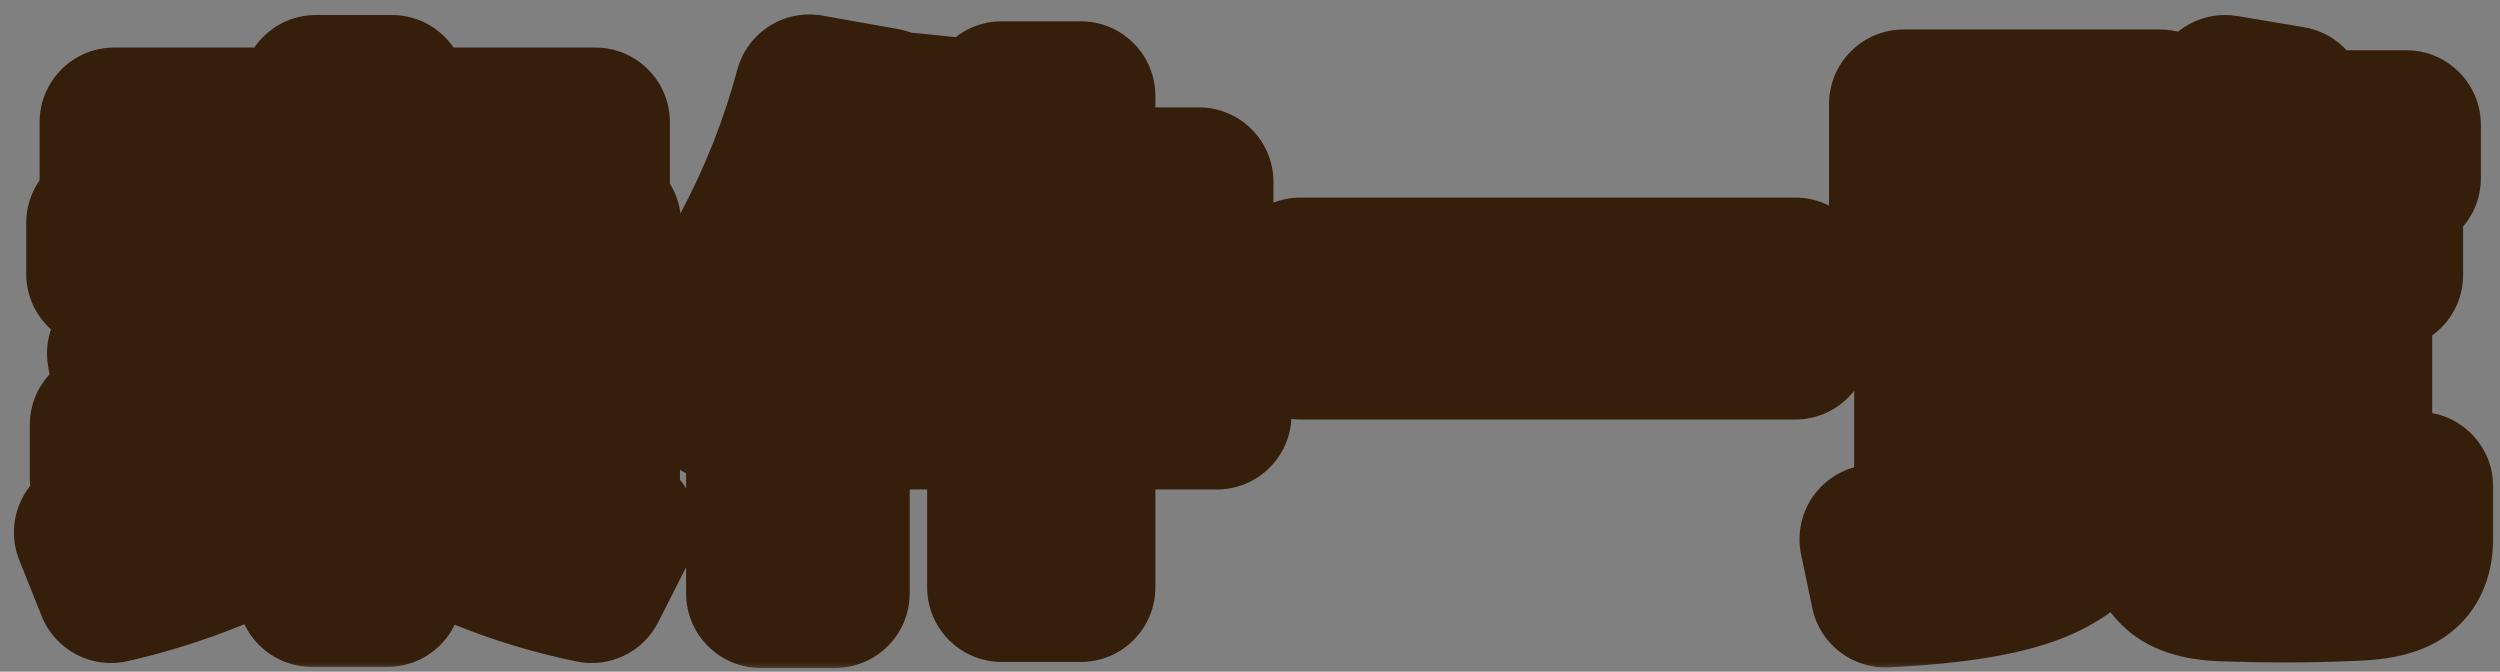 <svg width="134" height="36" viewBox="0 0 134 36" fill="none" xmlns="http://www.w3.org/2000/svg">
<rect x="0" y="0" width="134" height="36" fill="#808080" stroke="none"/>
<mask id="path-1-outside-1_187_20281" maskUnits="userSpaceOnUse" x="0" y="0" width="134" height="36" fill="black">
<rect fill="white" width="134" height="36"/>
<path d="M31.905 10.84H28.448V8.921H9.493V10.957H6.124V6.548H16.935V4.805H21.007V6.548H31.905V10.84ZM27.481 14.678C26.661 15.781 25.777 16.704 24.83 17.446C28.219 18.198 30.426 18.726 31.451 19.028L29.254 21.87C28.922 21.733 26.08 20.991 20.729 19.644C17.672 20.913 13.097 21.616 7.003 21.753L6.52 18.94C10.445 18.94 13.712 18.691 16.319 18.193C14.757 17.939 12.872 17.725 10.665 17.549C10.255 17.432 10.05 17.129 10.05 16.641C10.05 16.494 10.084 16.367 10.152 16.26C10.435 15.81 10.763 15.283 11.134 14.678H5.406V11.953H12.716C13.253 10.977 13.727 10.044 14.137 9.155L18.077 9.609C17.852 10.127 17.442 10.908 16.847 11.953H32.506V14.678H27.481ZM20.45 16.699C21.378 16.182 22.218 15.508 22.97 14.678H15.235L14.532 15.791C15.616 15.938 17.589 16.24 20.45 16.699ZM16.715 27.202C13.248 29.253 9.659 30.698 5.948 31.538L4.747 28.535C7.55 27.871 10.27 26.89 12.906 25.591H5.597V22.778H16.686V20.918H20.802V22.778H32.447V25.591H24.537C27.428 26.909 30.372 27.803 33.37 28.271L31.715 31.538C27.643 30.698 23.995 29.214 20.773 27.085V31.743H16.715V27.202ZM44.76 31.802H40.775V18.955C40.219 19.775 39.496 20.727 38.607 21.811L36.117 19.512C37.279 18.066 38.583 15.986 40.028 13.271C41.474 10.557 42.592 7.725 43.383 4.775L47.426 5.493C46.635 8.257 45.522 10.918 44.086 13.477H44.76V31.802ZM57.929 31.48H53.695V22.236H45.815V18.691H53.695V13.11H50.487C49.98 14.292 49.223 15.674 48.217 17.256L45.023 15.571C45.736 14.468 46.43 12.983 47.103 11.118C47.777 9.243 48.275 7.451 48.598 5.742L52.553 6.152C52.397 7.041 52.089 8.242 51.63 9.756H53.695V5.142H57.929V9.756H64.257V13.11H57.929V18.691H65.224V22.236H57.929V31.48ZM96.228 18.486H69.714V14.59H96.228V18.486ZM122.837 5.405C122.729 5.728 122.52 6.157 122.207 6.694H128.975V9.551H120.303C119.551 10.469 118.853 11.177 118.208 11.675L115.513 9.99C116.206 9.316 116.929 8.462 117.681 7.427C118.442 6.392 118.97 5.518 119.263 4.805L122.837 5.405ZM111.279 12.188V13.477H115.894V15.029H102.036V5.581H115.776V7.061H111.279V8.262H115.425V12.188H111.279ZM108.364 7.061H105.376V8.262H108.364V7.061ZM105.376 9.551V10.81H112.422V9.551H105.376ZM108.364 13.477V12.188H105.376V13.477H108.364ZM128.022 14.736H117.974V11.88H128.022V14.736ZM112.993 26.821C112.339 28.394 111.152 29.565 109.434 30.337C107.725 31.108 104.932 31.587 101.055 31.773L100.454 28.901C104.731 28.696 107.393 28.003 108.438 26.821H103.384V16.084H126.367V26.821H119.834V27.759C119.834 28.179 120.073 28.442 120.552 28.55C121.04 28.657 121.777 28.711 122.764 28.711C123.174 28.711 123.765 28.691 124.536 28.652C125.317 28.604 125.796 28.535 125.972 28.447C126.157 28.359 126.299 28.184 126.396 27.92C126.494 27.646 126.543 26.914 126.543 25.723L129.634 26.074V28.872C129.634 29.712 129.395 30.332 128.916 30.732C128.438 31.143 127.539 31.372 126.221 31.421C124.902 31.48 123.623 31.509 122.383 31.509C121.523 31.509 120.469 31.489 119.219 31.45C117.979 31.411 117.109 31.167 116.611 30.718C116.113 30.278 115.864 29.702 115.864 28.989V26.821H112.993ZM122.163 19.175V17.886H107.705V19.175H122.163ZM107.705 22.002H122.163V20.713H107.705V22.002ZM122.163 23.525H107.705V24.99H122.163V23.525Z"/>
</mask>
<path d="M31.905 10.84H28.448V8.921H9.493V10.957H6.124V6.548H16.935V4.805H21.007V6.548H31.905V10.84ZM27.481 14.678C26.661 15.781 25.777 16.704 24.83 17.446C28.219 18.198 30.426 18.726 31.451 19.028L29.254 21.87C28.922 21.733 26.08 20.991 20.729 19.644C17.672 20.913 13.097 21.616 7.003 21.753L6.52 18.94C10.445 18.94 13.712 18.691 16.319 18.193C14.757 17.939 12.872 17.725 10.665 17.549C10.255 17.432 10.05 17.129 10.05 16.641C10.05 16.494 10.084 16.367 10.152 16.26C10.435 15.81 10.763 15.283 11.134 14.678H5.406V11.953H12.716C13.253 10.977 13.727 10.044 14.137 9.155L18.077 9.609C17.852 10.127 17.442 10.908 16.847 11.953H32.506V14.678H27.481ZM20.45 16.699C21.378 16.182 22.218 15.508 22.97 14.678H15.235L14.532 15.791C15.616 15.938 17.589 16.24 20.45 16.699ZM16.715 27.202C13.248 29.253 9.659 30.698 5.948 31.538L4.747 28.535C7.55 27.871 10.27 26.89 12.906 25.591H5.597V22.778H16.686V20.918H20.802V22.778H32.447V25.591H24.537C27.428 26.909 30.372 27.803 33.37 28.271L31.715 31.538C27.643 30.698 23.995 29.214 20.773 27.085V31.743H16.715V27.202ZM44.76 31.802H40.775V18.955C40.219 19.775 39.496 20.727 38.607 21.811L36.117 19.512C37.279 18.066 38.583 15.986 40.028 13.271C41.474 10.557 42.592 7.725 43.383 4.775L47.426 5.493C46.635 8.257 45.522 10.918 44.086 13.477H44.76V31.802ZM57.929 31.48H53.695V22.236H45.815V18.691H53.695V13.11H50.487C49.98 14.292 49.223 15.674 48.217 17.256L45.023 15.571C45.736 14.468 46.43 12.983 47.103 11.118C47.777 9.243 48.275 7.451 48.598 5.742L52.553 6.152C52.397 7.041 52.089 8.242 51.63 9.756H53.695V5.142H57.929V9.756H64.257V13.11H57.929V18.691H65.224V22.236H57.929V31.48ZM96.228 18.486H69.714V14.59H96.228V18.486ZM122.837 5.405C122.729 5.728 122.52 6.157 122.207 6.694H128.975V9.551H120.303C119.551 10.469 118.853 11.177 118.208 11.675L115.513 9.99C116.206 9.316 116.929 8.462 117.681 7.427C118.442 6.392 118.97 5.518 119.263 4.805L122.837 5.405ZM111.279 12.188V13.477H115.894V15.029H102.036V5.581H115.776V7.061H111.279V8.262H115.425V12.188H111.279ZM108.364 7.061H105.376V8.262H108.364V7.061ZM105.376 9.551V10.81H112.422V9.551H105.376ZM108.364 13.477V12.188H105.376V13.477H108.364ZM128.022 14.736H117.974V11.88H128.022V14.736ZM112.993 26.821C112.339 28.394 111.152 29.565 109.434 30.337C107.725 31.108 104.932 31.587 101.055 31.773L100.454 28.901C104.731 28.696 107.393 28.003 108.438 26.821H103.384V16.084H126.367V26.821H119.834V27.759C119.834 28.179 120.073 28.442 120.552 28.55C121.04 28.657 121.777 28.711 122.764 28.711C123.174 28.711 123.765 28.691 124.536 28.652C125.317 28.604 125.796 28.535 125.972 28.447C126.157 28.359 126.299 28.184 126.396 27.92C126.494 27.646 126.543 26.914 126.543 25.723L129.634 26.074V28.872C129.634 29.712 129.395 30.332 128.916 30.732C128.438 31.143 127.539 31.372 126.221 31.421C124.902 31.48 123.623 31.509 122.383 31.509C121.523 31.509 120.469 31.489 119.219 31.45C117.979 31.411 117.109 31.167 116.611 30.718C116.113 30.278 115.864 29.702 115.864 28.989V26.821H112.993ZM122.163 19.175V17.886H107.705V19.175H122.163ZM107.705 22.002H122.163V20.713H107.705V22.002ZM122.163 23.525H107.705V24.99H122.163V23.525Z" fill="#F6F6F6"/>
<path d="M31.905 10.84V14.84C34.114 14.84 35.905 13.049 35.905 10.84H31.905ZM28.448 10.84H24.448C24.448 13.049 26.239 14.84 28.448 14.84V10.84ZM28.448 8.921H32.448C32.448 6.712 30.657 4.921 28.448 4.921V8.921ZM9.493 8.921V4.921C7.284 4.921 5.493 6.712 5.493 8.921H9.493ZM9.493 10.957V14.957C11.702 14.957 13.493 13.166 13.493 10.957H9.493ZM6.124 10.957H2.124C2.124 13.166 3.915 14.957 6.124 14.957V10.957ZM6.124 6.548V2.548C3.915 2.548 2.124 4.339 2.124 6.548H6.124ZM16.935 6.548V10.548C19.144 10.548 20.935 8.757 20.935 6.548H16.935ZM16.935 4.805V0.805C14.725 0.805 12.935 2.596 12.935 4.805H16.935ZM21.007 4.805H25.007C25.007 2.596 23.216 0.805 21.007 0.805V4.805ZM21.007 6.548H17.007C17.007 8.757 18.798 10.548 21.007 10.548V6.548ZM31.905 6.548H35.905C35.905 4.339 34.114 2.548 31.905 2.548V6.548ZM27.481 14.678V10.678C26.216 10.678 25.026 11.276 24.271 12.291L27.481 14.678ZM24.83 17.446L22.363 14.298C21.145 15.252 20.587 16.823 20.929 18.331C21.272 19.84 22.453 21.016 23.963 21.351L24.83 17.446ZM31.451 19.028L34.616 21.475C35.423 20.43 35.663 19.054 35.257 17.798C34.851 16.541 33.85 15.566 32.584 15.192L31.451 19.028ZM29.254 21.87L27.731 25.569C29.397 26.255 31.316 25.742 32.418 24.317L29.254 21.87ZM20.729 19.644L21.705 15.765C20.87 15.554 19.989 15.619 19.194 15.95L20.729 19.644ZM7.003 21.753L3.061 22.43C3.396 24.384 5.111 25.796 7.093 25.752L7.003 21.753ZM6.52 18.94V14.94C5.34 14.94 4.221 15.461 3.461 16.363C2.701 17.265 2.378 18.456 2.577 19.618L6.52 18.94ZM16.319 18.193L17.07 22.122C18.976 21.758 20.346 20.078 20.319 18.138C20.292 16.198 18.876 14.556 16.961 14.245L16.319 18.193ZM10.665 17.549L9.566 21.395C9.821 21.468 10.083 21.515 10.348 21.536L10.665 17.549ZM10.152 16.26L13.527 18.407C13.53 18.402 13.533 18.398 13.536 18.393L10.152 16.26ZM11.134 14.678L14.544 16.768C15.301 15.534 15.331 13.987 14.624 12.723C13.916 11.46 12.582 10.678 11.134 10.678V14.678ZM5.406 14.678H1.406C1.406 16.887 3.197 18.678 5.406 18.678V14.678ZM5.406 11.953V7.953C3.197 7.953 1.406 9.744 1.406 11.953H5.406ZM12.716 11.953V15.953C14.175 15.953 15.518 15.159 16.221 13.881L12.716 11.953ZM14.137 9.155L14.595 5.182C12.878 4.984 11.229 5.91 10.505 7.479L14.137 9.155ZM18.077 9.609L21.747 11.202C22.251 10.04 22.175 8.708 21.542 7.61C20.909 6.513 19.794 5.781 18.535 5.636L18.077 9.609ZM16.847 11.953L13.372 9.972C12.666 11.21 12.672 12.73 13.388 13.963C14.104 15.195 15.421 15.953 16.847 15.953V11.953ZM32.506 11.953H36.506C36.506 9.744 34.715 7.953 32.506 7.953V11.953ZM32.506 14.678V18.678C34.715 18.678 36.506 16.887 36.506 14.678H32.506ZM20.45 16.699L19.817 20.649C20.704 20.791 21.614 20.63 22.399 20.192L20.45 16.699ZM22.97 14.678L25.934 17.363C26.996 16.191 27.268 14.502 26.626 13.056C25.985 11.61 24.552 10.678 22.97 10.678V14.678ZM15.235 14.678V10.678C13.863 10.678 12.586 11.381 11.853 12.542L15.235 14.678ZM14.532 15.791L11.15 13.655C10.423 14.806 10.332 16.248 10.907 17.482C11.483 18.716 12.647 19.573 13.997 19.755L14.532 15.791ZM16.715 27.202H20.715C20.715 25.765 19.944 24.439 18.697 23.727C17.448 23.016 15.915 23.028 14.678 23.759L16.715 27.202ZM5.948 31.538L2.234 33.024C2.965 34.849 4.913 35.873 6.831 35.439L5.948 31.538ZM4.747 28.535L3.825 24.643C2.692 24.911 1.733 25.659 1.197 26.692C0.661 27.725 0.601 28.94 1.033 30.021L4.747 28.535ZM12.906 25.591L14.674 29.179C16.342 28.357 17.224 26.494 16.802 24.683C16.38 22.872 14.766 21.591 12.906 21.591V25.591ZM5.597 25.591H1.597C1.597 27.8 3.388 29.591 5.597 29.591V25.591ZM5.597 22.778V18.778C3.388 18.778 1.597 20.569 1.597 22.778H5.597ZM16.686 22.778V26.778C18.895 26.778 20.686 24.988 20.686 22.778H16.686ZM16.686 20.918V16.918C14.476 16.918 12.685 18.709 12.685 20.918H16.686ZM20.802 20.918H24.802C24.802 18.709 23.011 16.918 20.802 16.918V20.918ZM20.802 22.778H16.802C16.802 24.988 18.593 26.778 20.802 26.778V22.778ZM32.447 22.778H36.447C36.447 20.569 34.656 18.778 32.447 18.778V22.778ZM32.447 25.591V29.591C34.656 29.591 36.447 27.8 36.447 25.591H32.447ZM24.537 25.591V21.591C22.655 21.591 21.028 22.903 20.628 24.741C20.229 26.581 21.165 28.449 22.877 29.23L24.537 25.591ZM33.37 28.271L36.938 30.079C37.517 28.938 37.514 27.587 36.93 26.448C36.347 25.308 35.253 24.517 33.988 24.32L33.37 28.271ZM31.715 31.538L30.907 35.456C32.674 35.82 34.467 34.956 35.283 33.346L31.715 31.538ZM20.773 27.085L22.977 23.747C21.749 22.936 20.174 22.865 18.878 23.562C17.581 24.26 16.773 25.613 16.773 27.085H20.773ZM20.773 31.743V35.743C22.982 35.743 24.773 33.952 24.773 31.743H20.773ZM16.715 31.743H12.715C12.715 33.952 14.506 35.743 16.715 35.743V31.743ZM31.905 10.84V6.84H28.448V10.84V14.84H31.905V10.84ZM28.448 10.84H32.448V8.921H28.448H24.448V10.84H28.448ZM28.448 8.921V4.921H9.493V8.921V12.921H28.448V8.921ZM9.493 8.921H5.493V10.957H9.493H13.493V8.921H9.493ZM9.493 10.957V6.957H6.124V10.957V14.957H9.493V10.957ZM6.124 10.957H10.124V6.548H6.124H2.124V10.957H6.124ZM6.124 6.548V10.548H16.935V6.548V2.548H6.124V6.548ZM16.935 6.548H20.935V4.805H16.935H12.935V6.548H16.935ZM16.935 4.805V8.805H21.007V4.805V0.805H16.935V4.805ZM21.007 4.805H17.007V6.548H21.007H25.007V4.805H21.007ZM21.007 6.548V10.548H31.905V6.548V2.548H21.007V6.548ZM31.905 6.548H27.905V10.84H31.905H35.905V6.548H31.905ZM27.481 14.678L24.271 12.291C23.634 13.149 22.993 13.804 22.363 14.298L24.83 17.446L27.297 20.595C28.561 19.604 29.688 18.414 30.692 17.064L27.481 14.678ZM24.83 17.446L23.963 21.351C27.383 22.11 29.45 22.608 30.319 22.865L31.451 19.028L32.584 15.192C31.402 14.843 29.055 14.287 25.697 13.541L24.83 17.446ZM31.451 19.028L28.287 16.582L26.09 19.423L29.254 21.87L32.418 24.317L34.616 21.475L31.451 19.028ZM29.254 21.87L30.777 18.171C30.416 18.023 29.89 17.879 29.602 17.799C29.177 17.681 28.602 17.528 27.884 17.341C26.446 16.965 24.384 16.439 21.705 15.765L20.729 19.644L19.752 23.523C22.424 24.195 24.459 24.715 25.863 25.081C26.566 25.265 27.098 25.407 27.467 25.509C27.972 25.649 27.926 25.649 27.731 25.569L29.254 21.87ZM20.729 19.644L19.194 15.95C16.833 16.93 12.857 17.621 6.913 17.754L7.003 21.753L7.093 25.752C13.337 25.612 18.511 24.896 22.263 23.338L20.729 19.644ZM7.003 21.753L10.945 21.075L10.462 18.263L6.52 18.94L2.577 19.618L3.061 22.43L7.003 21.753ZM6.52 18.94V22.94C10.59 22.94 14.128 22.684 17.07 22.122L16.319 18.193L15.569 14.264C13.296 14.699 10.301 14.94 6.52 14.94V18.94ZM16.319 18.193L16.961 14.245C15.258 13.969 13.259 13.743 10.983 13.562L10.665 17.549L10.348 21.536C12.485 21.706 14.255 21.91 15.678 22.142L16.319 18.193ZM10.665 17.549L11.764 13.703C12.303 13.857 13.006 14.238 13.515 14.991C13.989 15.69 14.05 16.348 14.05 16.641H10.05H6.05C6.05 17.421 6.213 18.475 6.892 19.477C7.607 20.532 8.616 21.124 9.566 21.395L10.665 17.549ZM10.05 16.641H14.05C14.05 17.138 13.926 17.781 13.527 18.407L10.152 16.26L6.778 14.112C6.242 14.954 6.05 15.851 6.05 16.641H10.05ZM10.152 16.26L13.536 18.393C13.831 17.926 14.167 17.383 14.544 16.768L11.134 14.678L7.723 12.588C7.358 13.183 7.04 13.695 6.769 14.127L10.152 16.26ZM11.134 14.678V10.678H5.406V14.678V18.678H11.134V14.678ZM5.406 14.678H9.406V11.953H5.406H1.406V14.678H5.406ZM5.406 11.953V15.953H12.716V11.953V7.953H5.406V11.953ZM12.716 11.953L16.221 13.881C16.797 12.833 17.314 11.816 17.769 10.832L14.137 9.155L10.505 7.479C10.139 8.272 9.709 9.12 9.211 10.025L12.716 11.953ZM14.137 9.155L13.679 13.129L17.619 13.583L18.077 9.609L18.535 5.636L14.595 5.182L14.137 9.155ZM18.077 9.609L14.408 8.017C14.275 8.323 13.957 8.945 13.372 9.972L16.847 11.953L20.322 13.934C20.928 12.871 21.43 11.931 21.747 11.202L18.077 9.609ZM16.847 11.953V15.953H32.506V11.953V7.953H16.847V11.953ZM32.506 11.953H28.506V14.678H32.506H36.506V11.953H32.506ZM32.506 14.678V10.678H27.481V14.678V18.678H32.506V14.678ZM20.45 16.699L22.399 20.192C23.727 19.451 24.906 18.498 25.934 17.363L22.97 14.678L20.005 11.992C19.53 12.517 19.029 12.912 18.501 13.206L20.45 16.699ZM22.97 14.678V10.678H15.235V14.678V18.678H22.97V14.678ZM15.235 14.678L11.853 12.542L11.15 13.655L14.532 15.791L17.914 17.927L18.617 16.814L15.235 14.678ZM14.532 15.791L13.997 19.755C15.025 19.894 16.952 20.189 19.817 20.649L20.45 16.699L21.084 12.75C18.226 12.291 16.207 11.981 15.068 11.827L14.532 15.791ZM16.715 27.202L14.678 23.759C11.549 25.611 8.347 26.894 5.065 27.637L5.948 31.538L6.831 35.439C10.971 34.502 14.947 32.895 18.751 30.645L16.715 27.202ZM5.948 31.538L9.662 30.052L8.461 27.05L4.747 28.535L1.033 30.021L2.234 33.024L5.948 31.538ZM4.747 28.535L5.669 32.427C8.77 31.693 11.773 30.608 14.674 29.179L12.906 25.591L11.139 22.003C8.766 23.171 6.329 24.049 3.825 24.643L4.747 28.535ZM12.906 25.591V21.591H5.597V25.591V29.591H12.906V25.591ZM5.597 25.591H9.597V22.778H5.597H1.597V25.591H5.597ZM5.597 22.778V26.778H16.686V22.778V18.778H5.597V22.778ZM16.686 22.778H20.686V20.918H16.686H12.685V22.778H16.686ZM16.686 20.918V24.918H20.802V20.918V16.918H16.686V20.918ZM20.802 20.918H16.802V22.778H20.802H24.802V20.918H20.802ZM20.802 22.778V26.778H32.447V22.778V18.778H20.802V22.778ZM32.447 22.778H28.447V25.591H32.447H36.447V22.778H32.447ZM32.447 25.591V21.591H24.537V25.591V29.591H32.447V25.591ZM24.537 25.591L22.877 29.23C26.084 30.693 29.378 31.696 32.752 32.224L33.37 28.271L33.988 24.32C31.366 23.91 28.772 23.126 26.197 21.951L24.537 25.591ZM33.37 28.271L29.802 26.463L28.147 29.73L31.715 31.538L35.283 33.346L36.938 30.079L33.37 28.271ZM31.715 31.538L32.523 27.62C28.91 26.875 25.744 25.575 22.977 23.747L20.773 27.085L18.568 30.422C22.246 32.853 26.375 34.521 30.907 35.456L31.715 31.538ZM20.773 27.085H16.773V31.743H20.773H24.773V27.085H20.773ZM20.773 31.743V27.743H16.715V31.743V35.743H20.773V31.743ZM16.715 31.743H20.715V27.202H16.715H12.715V31.743H16.715ZM44.76 31.802V35.802C46.969 35.802 48.76 34.011 48.76 31.802H44.76ZM40.775 31.802H36.775C36.775 34.011 38.566 35.802 40.775 35.802V31.802ZM40.775 18.955H44.775C44.775 17.198 43.629 15.647 41.95 15.132C40.271 14.616 38.452 15.255 37.465 16.709L40.775 18.955ZM38.607 21.811L35.894 24.75C36.703 25.498 37.785 25.878 38.884 25.802C39.983 25.726 41.002 25.2 41.701 24.348L38.607 21.811ZM36.117 19.512L33 17.005C31.682 18.644 31.858 21.023 33.403 22.45L36.117 19.512ZM43.383 4.775L44.082 0.837C42.038 0.474 40.057 1.735 39.519 3.739L43.383 4.775ZM47.426 5.493L51.271 6.594C51.583 5.505 51.419 4.335 50.819 3.375C50.219 2.414 49.24 1.753 48.125 1.555L47.426 5.493ZM44.086 13.477L40.597 11.519C39.903 12.758 39.916 14.272 40.634 15.498C41.352 16.723 42.666 17.477 44.086 17.477V13.477ZM44.76 13.477H48.76C48.76 11.267 46.969 9.477 44.76 9.477V13.477ZM57.929 31.48V35.48C60.138 35.48 61.929 33.689 61.929 31.48H57.929ZM53.695 31.48H49.695C49.695 33.689 51.486 35.48 53.695 35.48V31.48ZM53.695 22.236H57.695C57.695 20.027 55.904 18.236 53.695 18.236V22.236ZM45.815 22.236H41.815C41.815 24.445 43.605 26.236 45.815 26.236V22.236ZM45.815 18.691V14.691C43.605 14.691 41.815 16.482 41.815 18.691H45.815ZM53.695 18.691V22.691C55.904 22.691 57.695 20.901 57.695 18.691H53.695ZM53.695 13.11H57.695C57.695 10.901 55.904 9.11 53.695 9.11V13.11ZM50.487 13.11V9.11C48.889 9.11 47.444 10.062 46.812 11.531L50.487 13.11ZM48.217 17.256L46.35 20.794C48.194 21.766 50.474 21.16 51.592 19.402L48.217 17.256ZM45.023 15.571L41.664 13.401C41.055 14.343 40.87 15.498 41.154 16.584C41.438 17.669 42.165 18.586 43.157 19.109L45.023 15.571ZM47.103 11.118L50.866 12.477L50.868 12.471L47.103 11.118ZM48.598 5.742L49.01 1.764C46.941 1.549 45.053 2.957 44.667 5.001L48.598 5.742ZM52.553 6.152L56.492 6.845C56.684 5.752 56.414 4.628 55.745 3.742C55.076 2.856 54.069 2.288 52.965 2.174L52.553 6.152ZM51.63 9.756L47.802 8.595C47.434 9.807 47.663 11.122 48.417 12.139C49.172 13.156 50.363 13.756 51.63 13.756V9.756ZM53.695 9.756V13.756C55.904 13.756 57.695 11.965 57.695 9.756H53.695ZM53.695 5.142V1.142C51.486 1.142 49.695 2.932 49.695 5.142H53.695ZM57.929 5.142H61.929C61.929 2.932 60.138 1.142 57.929 1.142V5.142ZM57.929 9.756H53.929C53.929 11.965 55.72 13.756 57.929 13.756V9.756ZM64.257 9.756H68.257C68.257 7.547 66.466 5.756 64.257 5.756V9.756ZM64.257 13.11V17.11C66.466 17.11 68.257 15.319 68.257 13.11H64.257ZM57.929 13.11V9.11C55.72 9.11 53.929 10.901 53.929 13.11H57.929ZM57.929 18.691H53.929C53.929 20.901 55.72 22.691 57.929 22.691V18.691ZM65.224 18.691H69.224C69.224 16.482 67.433 14.691 65.224 14.691V18.691ZM65.224 22.236V26.236C67.433 26.236 69.224 24.445 69.224 22.236H65.224ZM57.929 22.236V18.236C55.72 18.236 53.929 20.027 53.929 22.236H57.929ZM44.76 31.802V27.802H40.775V31.802V35.802H44.76V31.802ZM40.775 31.802H44.775V18.955H40.775H36.775V31.802H40.775ZM40.775 18.955L37.465 16.709C36.998 17.398 36.355 18.25 35.514 19.276L38.607 21.811L41.701 24.348C42.637 23.205 43.44 22.153 44.085 21.201L40.775 18.955ZM38.607 21.811L41.321 18.873L38.831 16.573L36.117 19.512L33.403 22.45L35.894 24.75L38.607 21.811ZM36.117 19.512L39.234 22.018C40.622 20.292 42.062 17.963 43.559 15.151L40.028 13.271L36.498 11.392C35.104 14.009 33.936 15.841 33 17.005L36.117 19.512ZM40.028 13.271L43.559 15.151C45.146 12.171 46.376 9.056 47.246 5.812L43.383 4.775L39.519 3.739C38.807 6.393 37.801 8.943 36.498 11.392L40.028 13.271ZM43.383 4.775L42.684 8.714L46.727 9.432L47.426 5.493L48.125 1.555L44.082 0.837L43.383 4.775ZM47.426 5.493L43.58 4.392C42.876 6.852 41.884 9.226 40.597 11.519L44.086 13.477L47.574 15.434C49.159 12.61 50.393 9.662 51.271 6.594L47.426 5.493ZM44.086 13.477V17.477H44.76V13.477V9.477H44.086V13.477ZM44.76 13.477H40.76V31.802H44.76H48.76V13.477H44.76ZM57.929 31.48V27.48H53.695V31.48V35.48H57.929V31.48ZM53.695 31.48H57.695V22.236H53.695H49.695V31.48H53.695ZM53.695 22.236V18.236H45.815V22.236V26.236H53.695V22.236ZM45.815 22.236H49.815V18.691H45.815H41.815V22.236H45.815ZM45.815 18.691V22.691H53.695V18.691V14.691H45.815V18.691ZM53.695 18.691H57.695V13.11H53.695H49.695V18.691H53.695ZM53.695 13.11V9.11H50.487V13.11V17.11H53.695V13.11ZM50.487 13.11L46.812 11.531C46.418 12.449 45.779 13.634 44.841 15.11L48.217 17.256L51.592 19.402C52.666 17.713 53.541 16.135 54.162 14.69L50.487 13.11ZM48.217 17.256L50.083 13.718L46.89 12.033L45.023 15.571L43.157 19.109L46.35 20.794L48.217 17.256ZM45.023 15.571L48.383 17.742C49.321 16.29 50.135 14.499 50.866 12.477L47.103 11.118L43.342 9.759C42.724 11.468 42.152 12.645 41.664 13.401L45.023 15.571ZM47.103 11.118L50.868 12.471C51.603 10.425 52.162 8.428 52.528 6.483L48.598 5.742L44.667 5.001C44.389 6.475 43.952 8.061 43.339 9.765L47.103 11.118ZM48.598 5.742L48.185 9.721L52.14 10.131L52.553 6.152L52.965 2.174L49.01 1.764L48.598 5.742ZM52.553 6.152L48.613 5.46C48.498 6.115 48.243 7.139 47.802 8.595L51.63 9.756L55.458 10.917C55.934 9.345 56.295 7.967 56.492 6.845L52.553 6.152ZM51.63 9.756V13.756H53.695V9.756V5.756H51.63V9.756ZM53.695 9.756H57.695V5.142H53.695H49.695V9.756H53.695ZM53.695 5.142V9.142H57.929V5.142V1.142H53.695V5.142ZM57.929 5.142H53.929V9.756H57.929H61.929V5.142H57.929ZM57.929 9.756V13.756H64.257V9.756V5.756H57.929V9.756ZM64.257 9.756H60.257V13.11H64.257H68.257V9.756H64.257ZM64.257 13.11V9.11H57.929V13.11V17.11H64.257V13.11ZM57.929 13.11H53.929V18.691H57.929H61.929V13.11H57.929ZM57.929 18.691V22.691H65.224V18.691V14.691H57.929V18.691ZM65.224 18.691H61.224V22.236H65.224H69.224V18.691H65.224ZM65.224 22.236V18.236H57.929V22.236V26.236H65.224V22.236ZM57.929 22.236H53.929V31.48H57.929H61.929V22.236H57.929ZM96.228 18.486V22.486C98.437 22.486 100.228 20.695 100.228 18.486H96.228ZM69.714 18.486H65.714C65.714 20.695 67.505 22.486 69.714 22.486V18.486ZM69.714 14.59V10.59C67.505 10.59 65.714 12.381 65.714 14.59H69.714ZM96.228 14.59H100.228C100.228 12.381 98.437 10.59 96.228 10.59V14.59ZM96.228 18.486V14.486H69.714V18.486V22.486H96.228V18.486ZM69.714 18.486H73.714V14.59H69.714H65.714V18.486H69.714ZM69.714 14.59V18.59H96.228V14.59V10.59H69.714V14.59ZM96.228 14.59H92.228V18.486H96.228H100.228V14.59H96.228ZM122.837 5.405L126.632 6.67C127.001 5.561 126.867 4.346 126.265 3.344C125.663 2.343 124.652 1.654 123.5 1.461L122.837 5.405ZM122.207 6.694L118.75 4.683C118.03 5.92 118.026 7.448 118.74 8.689C119.453 9.929 120.776 10.694 122.207 10.694V6.694ZM128.975 6.694H132.975C132.975 4.485 131.184 2.694 128.975 2.694V6.694ZM128.975 9.551V13.551C131.184 13.551 132.975 11.76 132.975 9.551H128.975ZM120.303 9.551V5.551C119.104 5.551 117.968 6.089 117.208 7.016L120.303 9.551ZM118.208 11.675L116.088 15.067C117.507 15.954 119.329 15.864 120.654 14.84L118.208 11.675ZM115.513 9.99L112.725 7.122C111.844 7.978 111.405 9.192 111.535 10.415C111.666 11.636 112.351 12.731 113.393 13.382L115.513 9.99ZM117.681 7.427L114.459 5.056C114.454 5.063 114.449 5.069 114.444 5.076L117.681 7.427ZM119.263 4.805L119.926 0.86C118.084 0.551 116.273 1.557 115.563 3.284L119.263 4.805ZM111.279 12.188V8.188C109.07 8.188 107.279 9.978 107.279 12.188H111.279ZM111.279 13.477H107.279C107.279 15.686 109.07 17.477 111.279 17.477V13.477ZM115.894 13.477H119.894C119.894 11.267 118.103 9.477 115.894 9.477V13.477ZM115.894 15.029V19.029C118.103 19.029 119.894 17.238 119.894 15.029H115.894ZM102.036 15.029H98.036C98.036 17.238 99.827 19.029 102.036 19.029V15.029ZM102.036 5.581V1.581C99.827 1.581 98.036 3.372 98.036 5.581H102.036ZM115.776 5.581H119.776C119.776 3.372 117.986 1.581 115.776 1.581V5.581ZM115.776 7.061V11.06C117.986 11.06 119.776 9.27 119.776 7.061H115.776ZM111.279 7.061V3.061C109.07 3.061 107.279 4.851 107.279 7.061H111.279ZM111.279 8.262H107.279C107.279 10.471 109.07 12.262 111.279 12.262V8.262ZM115.425 8.262H119.425C119.425 6.053 117.634 4.262 115.425 4.262V8.262ZM115.425 12.188V16.188C117.634 16.188 119.425 14.397 119.425 12.188H115.425ZM108.364 7.061H112.364C112.364 4.851 110.573 3.061 108.364 3.061V7.061ZM105.376 7.061V3.061C103.167 3.061 101.376 4.851 101.376 7.061H105.376ZM105.376 8.262H101.376C101.376 10.471 103.167 12.262 105.376 12.262V8.262ZM108.364 8.262V12.262C110.573 12.262 112.364 10.471 112.364 8.262H108.364ZM105.376 9.551V5.551C103.167 5.551 101.376 7.342 101.376 9.551H105.376ZM105.376 10.81H101.376C101.376 13.02 103.167 14.81 105.376 14.81V10.81ZM112.422 10.81V14.81C114.631 14.81 116.422 13.02 116.422 10.81H112.422ZM112.422 9.551H116.422C116.422 7.342 114.631 5.551 112.422 5.551V9.551ZM108.364 13.477V17.477C110.573 17.477 112.364 15.686 112.364 13.477H108.364ZM108.364 12.188H112.364C112.364 9.978 110.573 8.188 108.364 8.188V12.188ZM105.376 12.188V8.188C103.167 8.188 101.376 9.978 101.376 12.188H105.376ZM105.376 13.477H101.376C101.376 15.686 103.167 17.477 105.376 17.477V13.477ZM128.022 14.736V18.736C130.232 18.736 132.022 16.945 132.022 14.736H128.022ZM117.974 14.736H113.974C113.974 16.945 115.764 18.736 117.974 18.736V14.736ZM117.974 11.88V7.88C115.764 7.88 113.974 9.671 113.974 11.88H117.974ZM128.022 11.88H132.022C132.022 9.671 130.232 7.88 128.022 7.88V11.88ZM112.993 26.821V22.821C111.378 22.821 109.921 23.793 109.3 25.285L112.993 26.821ZM109.434 30.337L107.796 26.688L107.788 26.691L109.434 30.337ZM101.055 31.773L97.139 32.592C97.542 34.515 99.283 35.862 101.246 35.768L101.055 31.773ZM100.454 28.901L100.263 24.906C99.093 24.962 98.007 25.528 97.29 26.454C96.574 27.38 96.299 28.574 96.539 29.72L100.454 28.901ZM108.438 26.821L111.434 29.471C112.476 28.293 112.731 26.612 112.084 25.178C111.438 23.744 110.011 22.821 108.438 22.821V26.821ZM103.384 26.821H99.384C99.384 29.03 101.175 30.821 103.384 30.821V26.821ZM103.384 16.084V12.084C101.175 12.084 99.384 13.875 99.384 16.084H103.384ZM126.367 16.084H130.367C130.367 13.875 128.576 12.084 126.367 12.084V16.084ZM126.367 26.821V30.821C128.576 30.821 130.367 29.03 130.367 26.821H126.367ZM119.834 26.821V22.821C117.625 22.821 115.834 24.612 115.834 26.821H119.834ZM120.552 28.55L119.676 32.453C119.681 32.454 119.687 32.455 119.692 32.456L120.552 28.55ZM124.536 28.652L124.738 32.647C124.754 32.646 124.77 32.645 124.786 32.645L124.536 28.652ZM125.972 28.447L124.259 24.832C124.234 24.845 124.208 24.857 124.183 24.87L125.972 28.447ZM126.396 27.92L130.147 29.309C130.153 29.295 130.158 29.28 130.163 29.265L126.396 27.92ZM126.543 25.723L126.995 21.748C125.863 21.619 124.729 21.98 123.879 22.739C123.029 23.498 122.543 24.583 122.543 25.723H126.543ZM129.634 26.074H133.634C133.634 24.04 132.107 22.33 130.086 22.1L129.634 26.074ZM128.916 30.732L126.349 27.665C126.337 27.675 126.325 27.685 126.313 27.695L128.916 30.732ZM126.221 31.421L126.073 27.424C126.063 27.424 126.053 27.424 126.043 27.425L126.221 31.421ZM119.219 31.45L119.093 35.448L119.094 35.448L119.219 31.45ZM116.611 30.718L119.29 27.747C119.28 27.738 119.269 27.728 119.258 27.718L116.611 30.718ZM115.864 26.821H119.864C119.864 24.612 118.073 22.821 115.864 22.821V26.821ZM122.163 19.175V23.175C124.372 23.175 126.163 21.384 126.163 19.175H122.163ZM122.163 17.886H126.163C126.163 15.677 124.372 13.886 122.163 13.886V17.886ZM107.705 17.886V13.886C105.496 13.886 103.705 15.677 103.705 17.886H107.705ZM107.705 19.175H103.705C103.705 21.384 105.496 23.175 107.705 23.175V19.175ZM107.705 22.002H103.705C103.705 24.211 105.496 26.002 107.705 26.002V22.002ZM122.163 22.002V26.002C124.372 26.002 126.163 24.211 126.163 22.002H122.163ZM122.163 20.713H126.163C126.163 18.504 124.372 16.713 122.163 16.713V20.713ZM107.705 20.713V16.713C105.496 16.713 103.705 18.504 103.705 20.713H107.705ZM122.163 23.525H126.163C126.163 21.316 124.372 19.525 122.163 19.525V23.525ZM107.705 23.525V19.525C105.496 19.525 103.705 21.316 103.705 23.525H107.705ZM107.705 24.99H103.705C103.705 27.199 105.496 28.99 107.705 28.99V24.99ZM122.163 24.99V28.99C124.372 28.99 126.163 27.199 126.163 24.99H122.163ZM122.837 5.405L119.042 4.14C119.062 4.081 119.061 4.099 119.005 4.213C118.953 4.32 118.871 4.475 118.75 4.683L122.207 6.694L125.664 8.706C126.021 8.092 126.394 7.383 126.632 6.67L122.837 5.405ZM122.207 6.694V10.694H128.975V6.694V2.694H122.207V6.694ZM128.975 6.694H124.975V9.551H128.975H132.975V6.694H128.975ZM128.975 9.551V5.551H120.303V9.551V13.551H128.975V9.551ZM120.303 9.551L117.208 7.016C116.569 7.796 116.086 8.26 115.762 8.51L118.208 11.675L120.654 14.84C121.619 14.094 122.532 13.142 123.397 12.085L120.303 9.551ZM118.208 11.675L120.328 8.283L117.633 6.598L115.513 9.99L113.393 13.382L116.088 15.067L118.208 11.675ZM115.513 9.99L118.3 12.859C119.201 11.984 120.071 10.943 120.917 9.778L117.681 7.427L114.444 5.076C113.787 5.981 113.212 6.649 112.725 7.122L115.513 9.99ZM117.681 7.427L120.902 9.797C121.747 8.649 122.491 7.473 122.962 6.325L119.263 4.805L115.563 3.284C115.449 3.562 115.137 4.134 114.459 5.056L117.681 7.427ZM119.263 4.805L118.6 8.749L122.174 9.35L122.837 5.405L123.5 1.461L119.926 0.86L119.263 4.805ZM111.279 12.188H107.279V13.477H111.279H115.279V12.188H111.279ZM111.279 13.477V17.477H115.894V13.477V9.477H111.279V13.477ZM115.894 13.477H111.894V15.029H115.894H119.894V13.477H115.894ZM115.894 15.029V11.029H102.036V15.029V19.029H115.894V15.029ZM102.036 15.029H106.036V5.581H102.036H98.036V15.029H102.036ZM102.036 5.581V9.581H115.776V5.581V1.581H102.036V5.581ZM115.776 5.581H111.776V7.061H115.776H119.776V5.581H115.776ZM115.776 7.061V3.061H111.279V7.061V11.06H115.776V7.061ZM111.279 7.061H107.279V8.262H111.279H115.279V7.061H111.279ZM111.279 8.262V12.262H115.425V8.262V4.262H111.279V8.262ZM115.425 8.262H111.425V12.188H115.425H119.425V8.262H115.425ZM115.425 12.188V8.188H111.279V12.188V16.188H115.425V12.188ZM108.364 7.061V3.061H105.376V7.061V11.06H108.364V7.061ZM105.376 7.061H101.376V8.262H105.376H109.376V7.061H105.376ZM105.376 8.262V12.262H108.364V8.262V4.262H105.376V8.262ZM108.364 8.262H112.364V7.061H108.364H104.364V8.262H108.364ZM105.376 9.551H101.376V10.81H105.376H109.376V9.551H105.376ZM105.376 10.81V14.81H112.422V10.81V6.811H105.376V10.81ZM112.422 10.81H116.422V9.551H112.422H108.422V10.81H112.422ZM112.422 9.551V5.551H105.376V9.551V13.551H112.422V9.551ZM108.364 13.477H112.364V12.188H108.364H104.364V13.477H108.364ZM108.364 12.188V8.188H105.376V12.188V16.188H108.364V12.188ZM105.376 12.188H101.376V13.477H105.376H109.376V12.188H105.376ZM105.376 13.477V17.477H108.364V13.477V9.477H105.376V13.477ZM128.022 14.736V10.736H117.974V14.736V18.736H128.022V14.736ZM117.974 14.736H121.974V11.88H117.974H113.974V14.736H117.974ZM117.974 11.88V15.88H128.022V11.88V7.88H117.974V11.88ZM128.022 11.88H124.022V14.736H128.022H132.022V11.88H128.022ZM112.993 26.821L109.3 25.285C109.08 25.814 108.693 26.285 107.796 26.688L109.434 30.337L111.072 33.986C113.612 32.846 115.598 30.974 116.686 28.358L112.993 26.821ZM109.434 30.337L107.788 26.691C106.808 27.134 104.659 27.595 100.863 27.777L101.055 31.773L101.246 35.768C105.204 35.578 108.641 35.083 111.079 33.983L109.434 30.337ZM101.055 31.773L104.97 30.953L104.369 28.082L100.454 28.901L96.539 29.72L97.139 32.592L101.055 31.773ZM100.454 28.901L100.646 32.897C102.926 32.788 104.964 32.542 106.666 32.098C108.262 31.683 110.122 30.955 111.434 29.471L108.438 26.821L105.441 24.172C105.708 23.869 105.715 24.079 104.649 24.357C103.691 24.607 102.26 24.81 100.263 24.906L100.454 28.901ZM108.438 26.821V22.821H103.384V26.821V30.821H108.438V26.821ZM103.384 26.821H107.384V16.084H103.384H99.384V26.821H103.384ZM103.384 16.084V20.084H126.367V16.084V12.084H103.384V16.084ZM126.367 16.084H122.367V26.821H126.367H130.367V16.084H126.367ZM126.367 26.821V22.821H119.834V26.821V30.821H126.367V26.821ZM119.834 26.821H115.834V27.759H119.834H123.834V26.821H119.834ZM119.834 27.759H115.834C115.834 28.773 116.147 29.963 117.051 30.959C117.898 31.893 118.928 32.285 119.676 32.453L120.552 28.55L121.428 24.647C121.697 24.707 122.368 24.914 122.976 25.584C123.641 26.317 123.834 27.164 123.834 27.759H119.834ZM120.552 28.55L119.692 32.456C120.619 32.66 121.71 32.711 122.764 32.711V28.711V24.711C122.338 24.711 122.008 24.699 121.762 24.681C121.503 24.662 121.402 24.641 121.411 24.643L120.552 28.55ZM122.764 28.711V32.711C123.276 32.711 123.947 32.687 124.738 32.647L124.536 28.652L124.334 24.657C123.582 24.695 123.071 24.711 122.764 24.711V28.711ZM124.536 28.652L124.786 32.645C125.226 32.617 125.659 32.58 126.047 32.524C126.269 32.492 127.028 32.392 127.761 32.025L125.972 28.447L124.183 24.87C124.286 24.818 124.377 24.779 124.45 24.75C124.523 24.72 124.587 24.698 124.638 24.681C124.737 24.648 124.813 24.629 124.854 24.619C124.897 24.609 124.924 24.604 124.931 24.602C124.938 24.601 124.934 24.602 124.915 24.605C124.877 24.61 124.806 24.619 124.695 24.629C124.586 24.639 124.451 24.65 124.287 24.66L124.536 28.652ZM125.972 28.447L127.684 32.062C129.118 31.383 129.824 30.183 130.147 29.309L126.396 27.92L122.645 26.531C122.774 26.184 123.196 25.336 124.259 24.832L125.972 28.447ZM126.396 27.92L130.163 29.265C130.422 28.542 130.475 27.773 130.497 27.432C130.53 26.94 130.543 26.36 130.543 25.723H126.543H122.543C122.543 26.277 122.531 26.659 122.515 26.899C122.507 27.02 122.501 27.064 122.502 27.052C122.503 27.045 122.51 27.003 122.524 26.936C122.538 26.875 122.569 26.745 122.63 26.575L126.396 27.92ZM126.543 25.723L126.091 29.697L129.182 30.049L129.634 26.074L130.086 22.1L126.995 21.748L126.543 25.723ZM129.634 26.074H125.634V28.872H129.634H133.634V26.074H129.634ZM129.634 28.872H125.634C125.634 28.924 125.625 28.78 125.722 28.527C125.83 28.247 126.034 27.928 126.349 27.665L128.916 30.732L131.483 33.8C133.157 32.399 133.634 30.462 133.634 28.872H129.634ZM128.916 30.732L126.313 27.695C126.521 27.517 126.699 27.422 126.793 27.378C126.887 27.335 126.929 27.327 126.893 27.337C126.859 27.345 126.776 27.363 126.632 27.382C126.49 27.399 126.305 27.415 126.073 27.424L126.221 31.421L126.369 35.418C127.778 35.366 129.922 35.139 131.519 33.769L128.916 30.732ZM126.221 31.421L126.043 27.425C124.78 27.481 123.56 27.509 122.383 27.509V31.509V35.509C123.686 35.509 125.025 35.478 126.398 35.417L126.221 31.421ZM122.383 31.509V27.509C121.579 27.509 120.569 27.49 119.344 27.452L119.219 31.45L119.094 35.448C120.369 35.488 121.468 35.509 122.383 35.509V31.509ZM119.219 31.45L119.345 27.452C119.149 27.446 118.999 27.433 118.89 27.418C118.781 27.403 118.727 27.389 118.718 27.387C118.709 27.384 118.765 27.399 118.864 27.449C118.964 27.5 119.118 27.592 119.29 27.747L116.611 30.718L113.932 33.688C115.523 35.123 117.615 35.402 119.093 35.448L119.219 31.45ZM116.611 30.718L119.258 27.718C119.424 27.865 119.6 28.085 119.723 28.369C119.842 28.646 119.864 28.874 119.864 28.989H115.864H111.864C111.864 30.755 112.537 32.458 113.965 33.717L116.611 30.718ZM115.864 28.989H119.864V26.821H115.864H111.864V28.989H115.864ZM115.864 26.821V22.821H112.993V26.821V30.821H115.864V26.821ZM122.163 19.175H126.163V17.886H122.163H118.163V19.175H122.163ZM122.163 17.886V13.886H107.705V17.886V21.886H122.163V17.886ZM107.705 17.886H103.705V19.175H107.705H111.705V17.886H107.705ZM107.705 19.175V23.175H122.163V19.175V15.175H107.705V19.175ZM107.705 22.002V26.002H122.163V22.002V18.002H107.705V22.002ZM122.163 22.002H126.163V20.713H122.163H118.163V22.002H122.163ZM122.163 20.713V16.713H107.705V20.713V24.713H122.163V20.713ZM107.705 20.713H103.705V22.002H107.705H111.705V20.713H107.705ZM122.163 23.525V19.525H107.705V23.525V27.525H122.163V23.525ZM107.705 23.525H103.705V24.99H107.705H111.705V23.525H107.705ZM107.705 24.99V28.99H122.163V24.99V20.99H107.705V24.99ZM122.163 24.99H126.163V23.525H122.163H118.163V24.99H122.163Z" fill="#351E0A" mask="url(#path-1-outside-1_187_20281)"/>
</svg>
